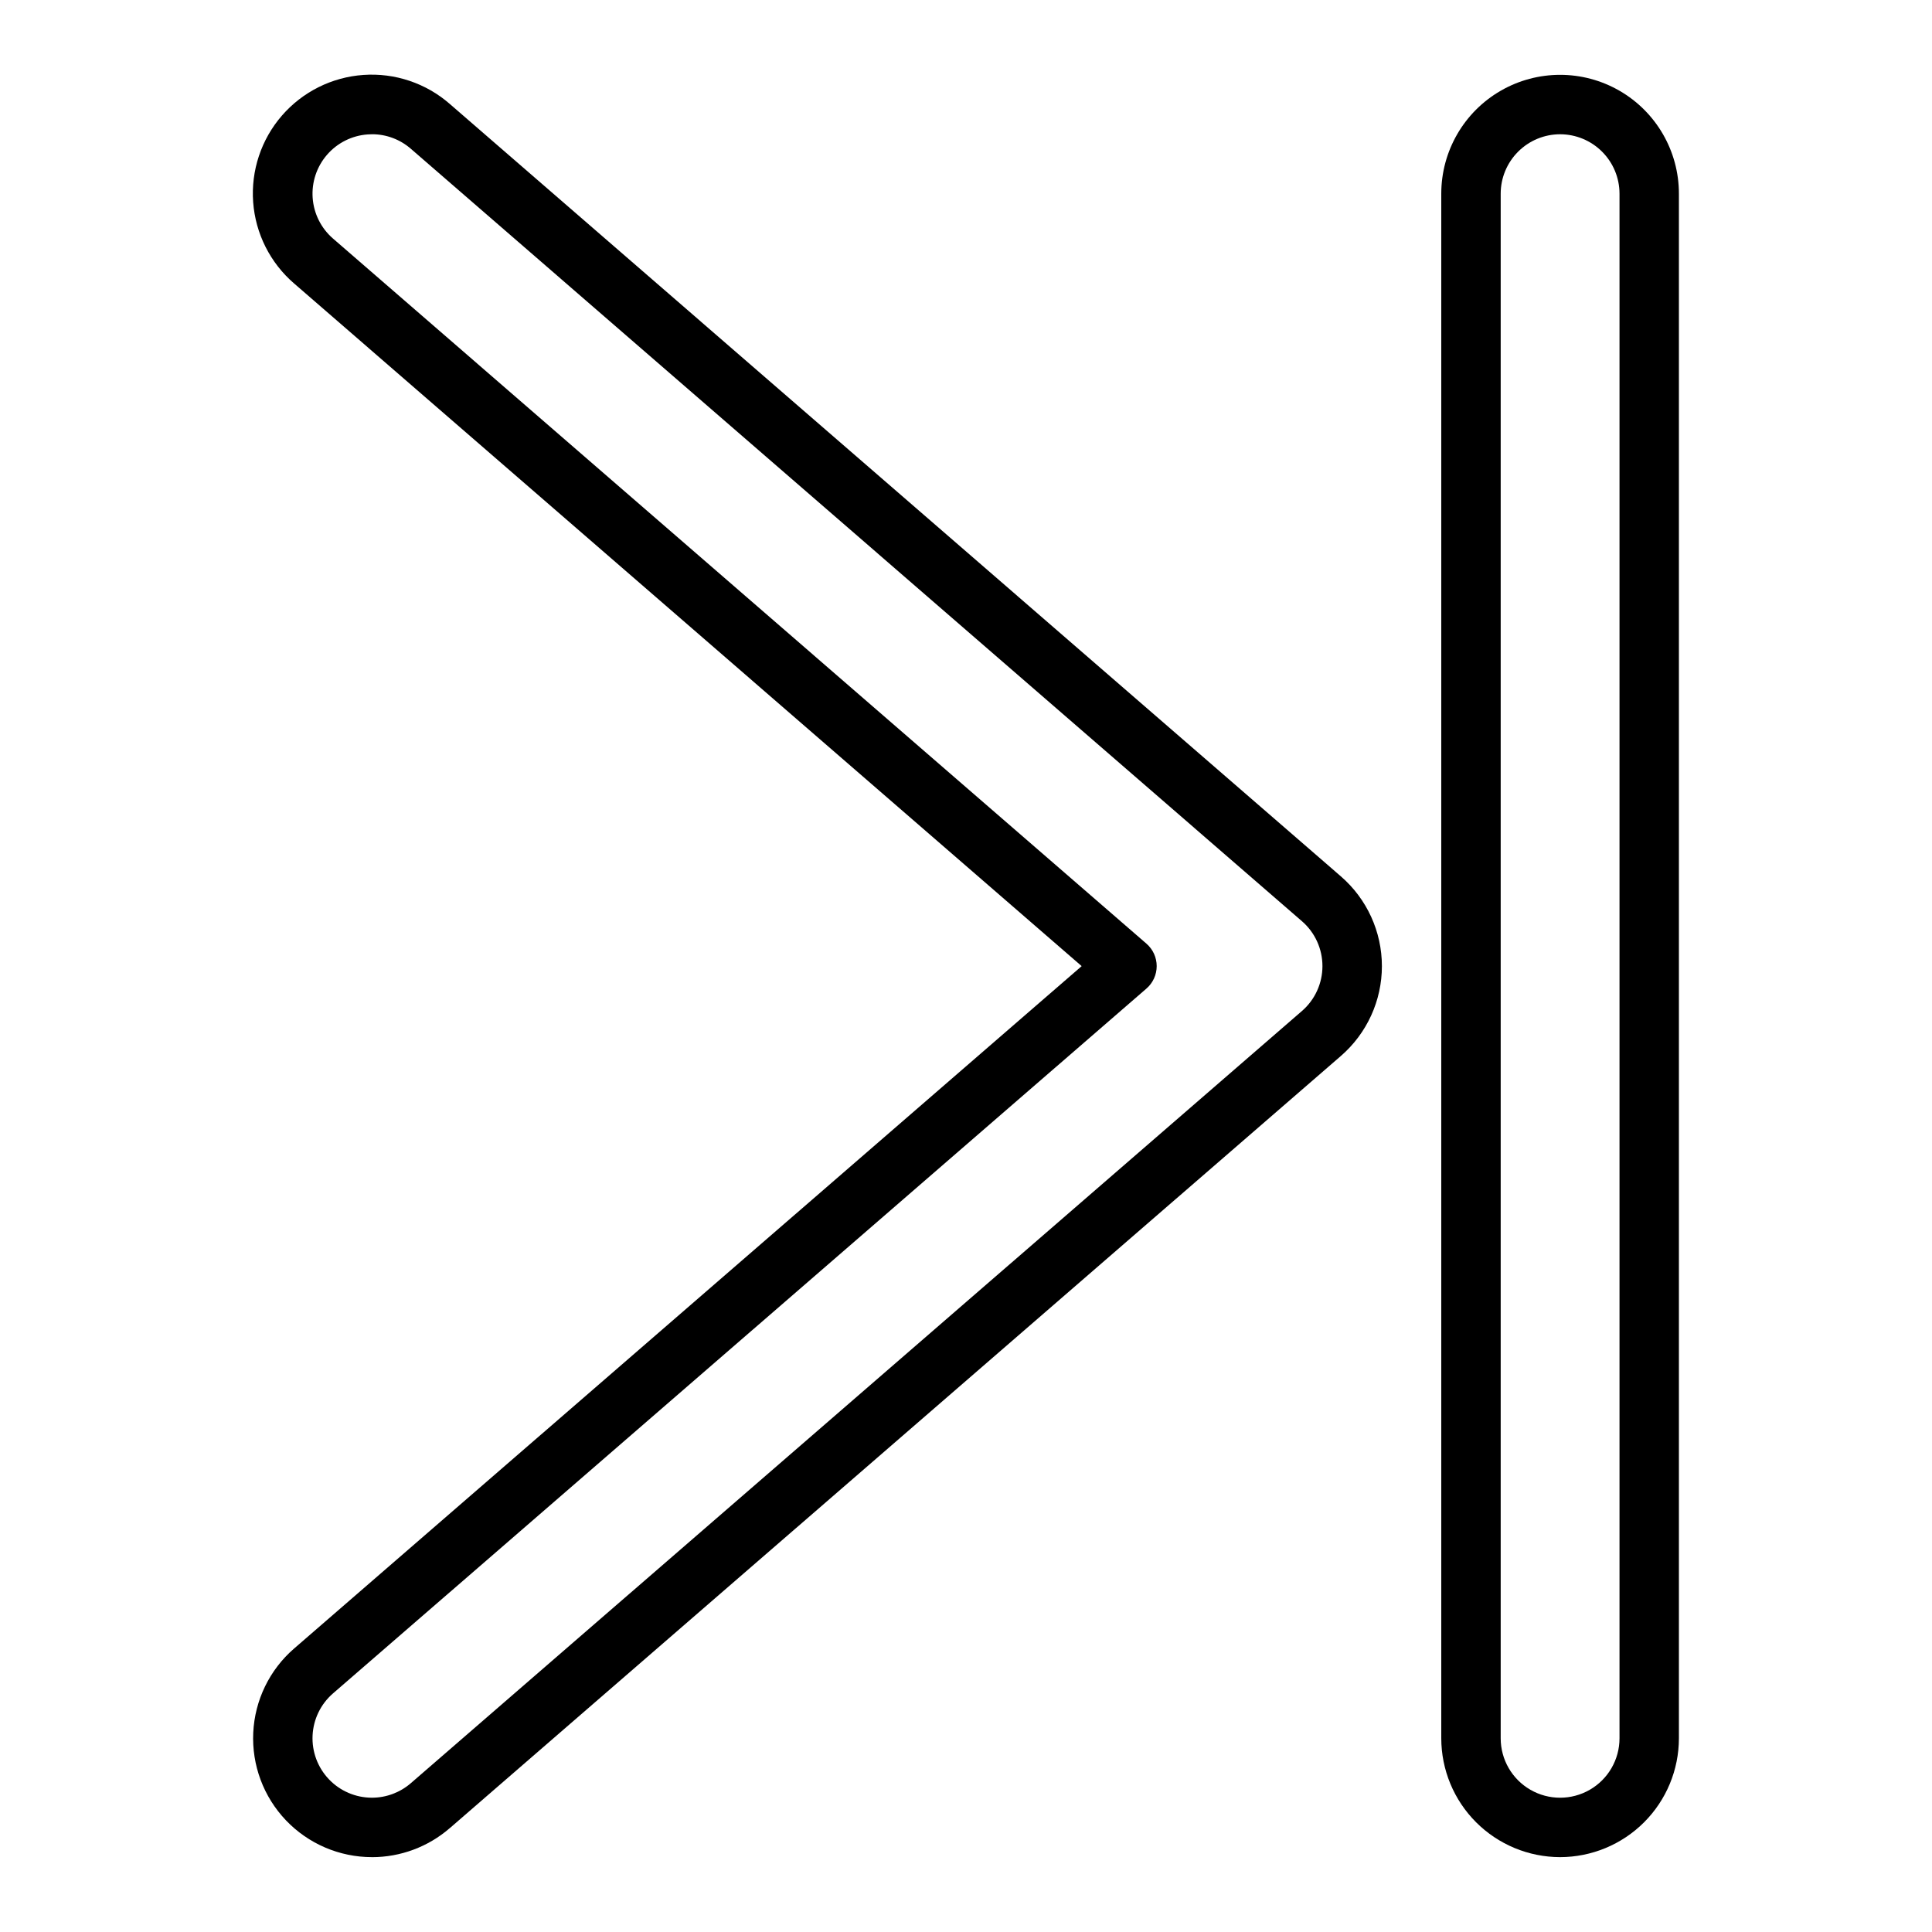 <?xml version="1.0" encoding="UTF-8"?>
<!-- Uploaded to: ICON Repo, www.svgrepo.com, Generator: ICON Repo Mixer Tools -->
<svg fill="#000000" width="800px" height="800px" version="1.1" viewBox="144 144 512 512" xmlns="http://www.w3.org/2000/svg">
 <g>
  <path d="m242.57 636.16c-8.609 0-16.848-3.523-22.793-9.758-5.941-6.231-9.074-14.625-8.664-23.227 0.406-8.602 4.32-16.66 10.828-22.301l208.71-180.84-208.71-180.91c-6.34-5.465-10.242-13.223-10.852-21.57-0.605-8.344 2.133-16.59 7.613-22.91 5.481-6.324 13.254-10.203 21.602-10.785 8.348-0.586 16.582 2.18 22.887 7.68l236.16 204.71c6.902 5.981 10.867 14.66 10.867 23.793 0 9.133-3.965 17.812-10.867 23.797l-236.16 204.64v-0.004c-5.723 4.961-13.039 7.691-20.613 7.691zm0.016-456.58c-0.379 0-0.762 0.016-1.145 0.043-4.164 0.297-8.039 2.234-10.773 5.391-2.738 3.156-4.106 7.266-3.809 11.434 0.297 4.164 2.234 8.039 5.391 10.773l215.57 186.86c1.727 1.496 2.715 3.668 2.715 5.949s-0.988 4.453-2.715 5.949l-215.57 186.79c-3.254 2.82-5.211 6.852-5.414 11.152-0.207 4.301 1.363 8.5 4.336 11.613 2.973 3.117 7.09 4.879 11.398 4.875 3.781 0 7.441-1.367 10.301-3.844l236.16-204.64c3.449-2.988 5.43-7.332 5.43-11.895 0-4.566-1.98-8.91-5.43-11.898l-236.16-204.71c-2.852-2.484-6.508-3.852-10.289-3.848z"/>
  <path d="m557.44 636.16c-8.348-0.012-16.352-3.332-22.254-9.234-5.902-5.902-9.223-13.906-9.234-22.254v-409.35c0-11.246 6.004-21.645 15.746-27.27 9.742-5.625 21.746-5.625 31.488 0 9.742 5.625 15.742 16.023 15.742 27.27v409.35c-0.008 8.348-3.328 16.352-9.23 22.254-5.906 5.902-13.906 9.223-22.258 9.234zm0-456.58c-4.172 0.004-8.176 1.664-11.125 4.617-2.953 2.949-4.613 6.953-4.617 11.125v409.35c0 5.625 3 10.82 7.871 13.633s10.875 2.812 15.746 0 7.871-8.008 7.871-13.633v-409.35c-0.004-4.172-1.664-8.176-4.617-11.125-2.953-2.953-6.953-4.613-11.129-4.617z"/>
 </g>
</svg>